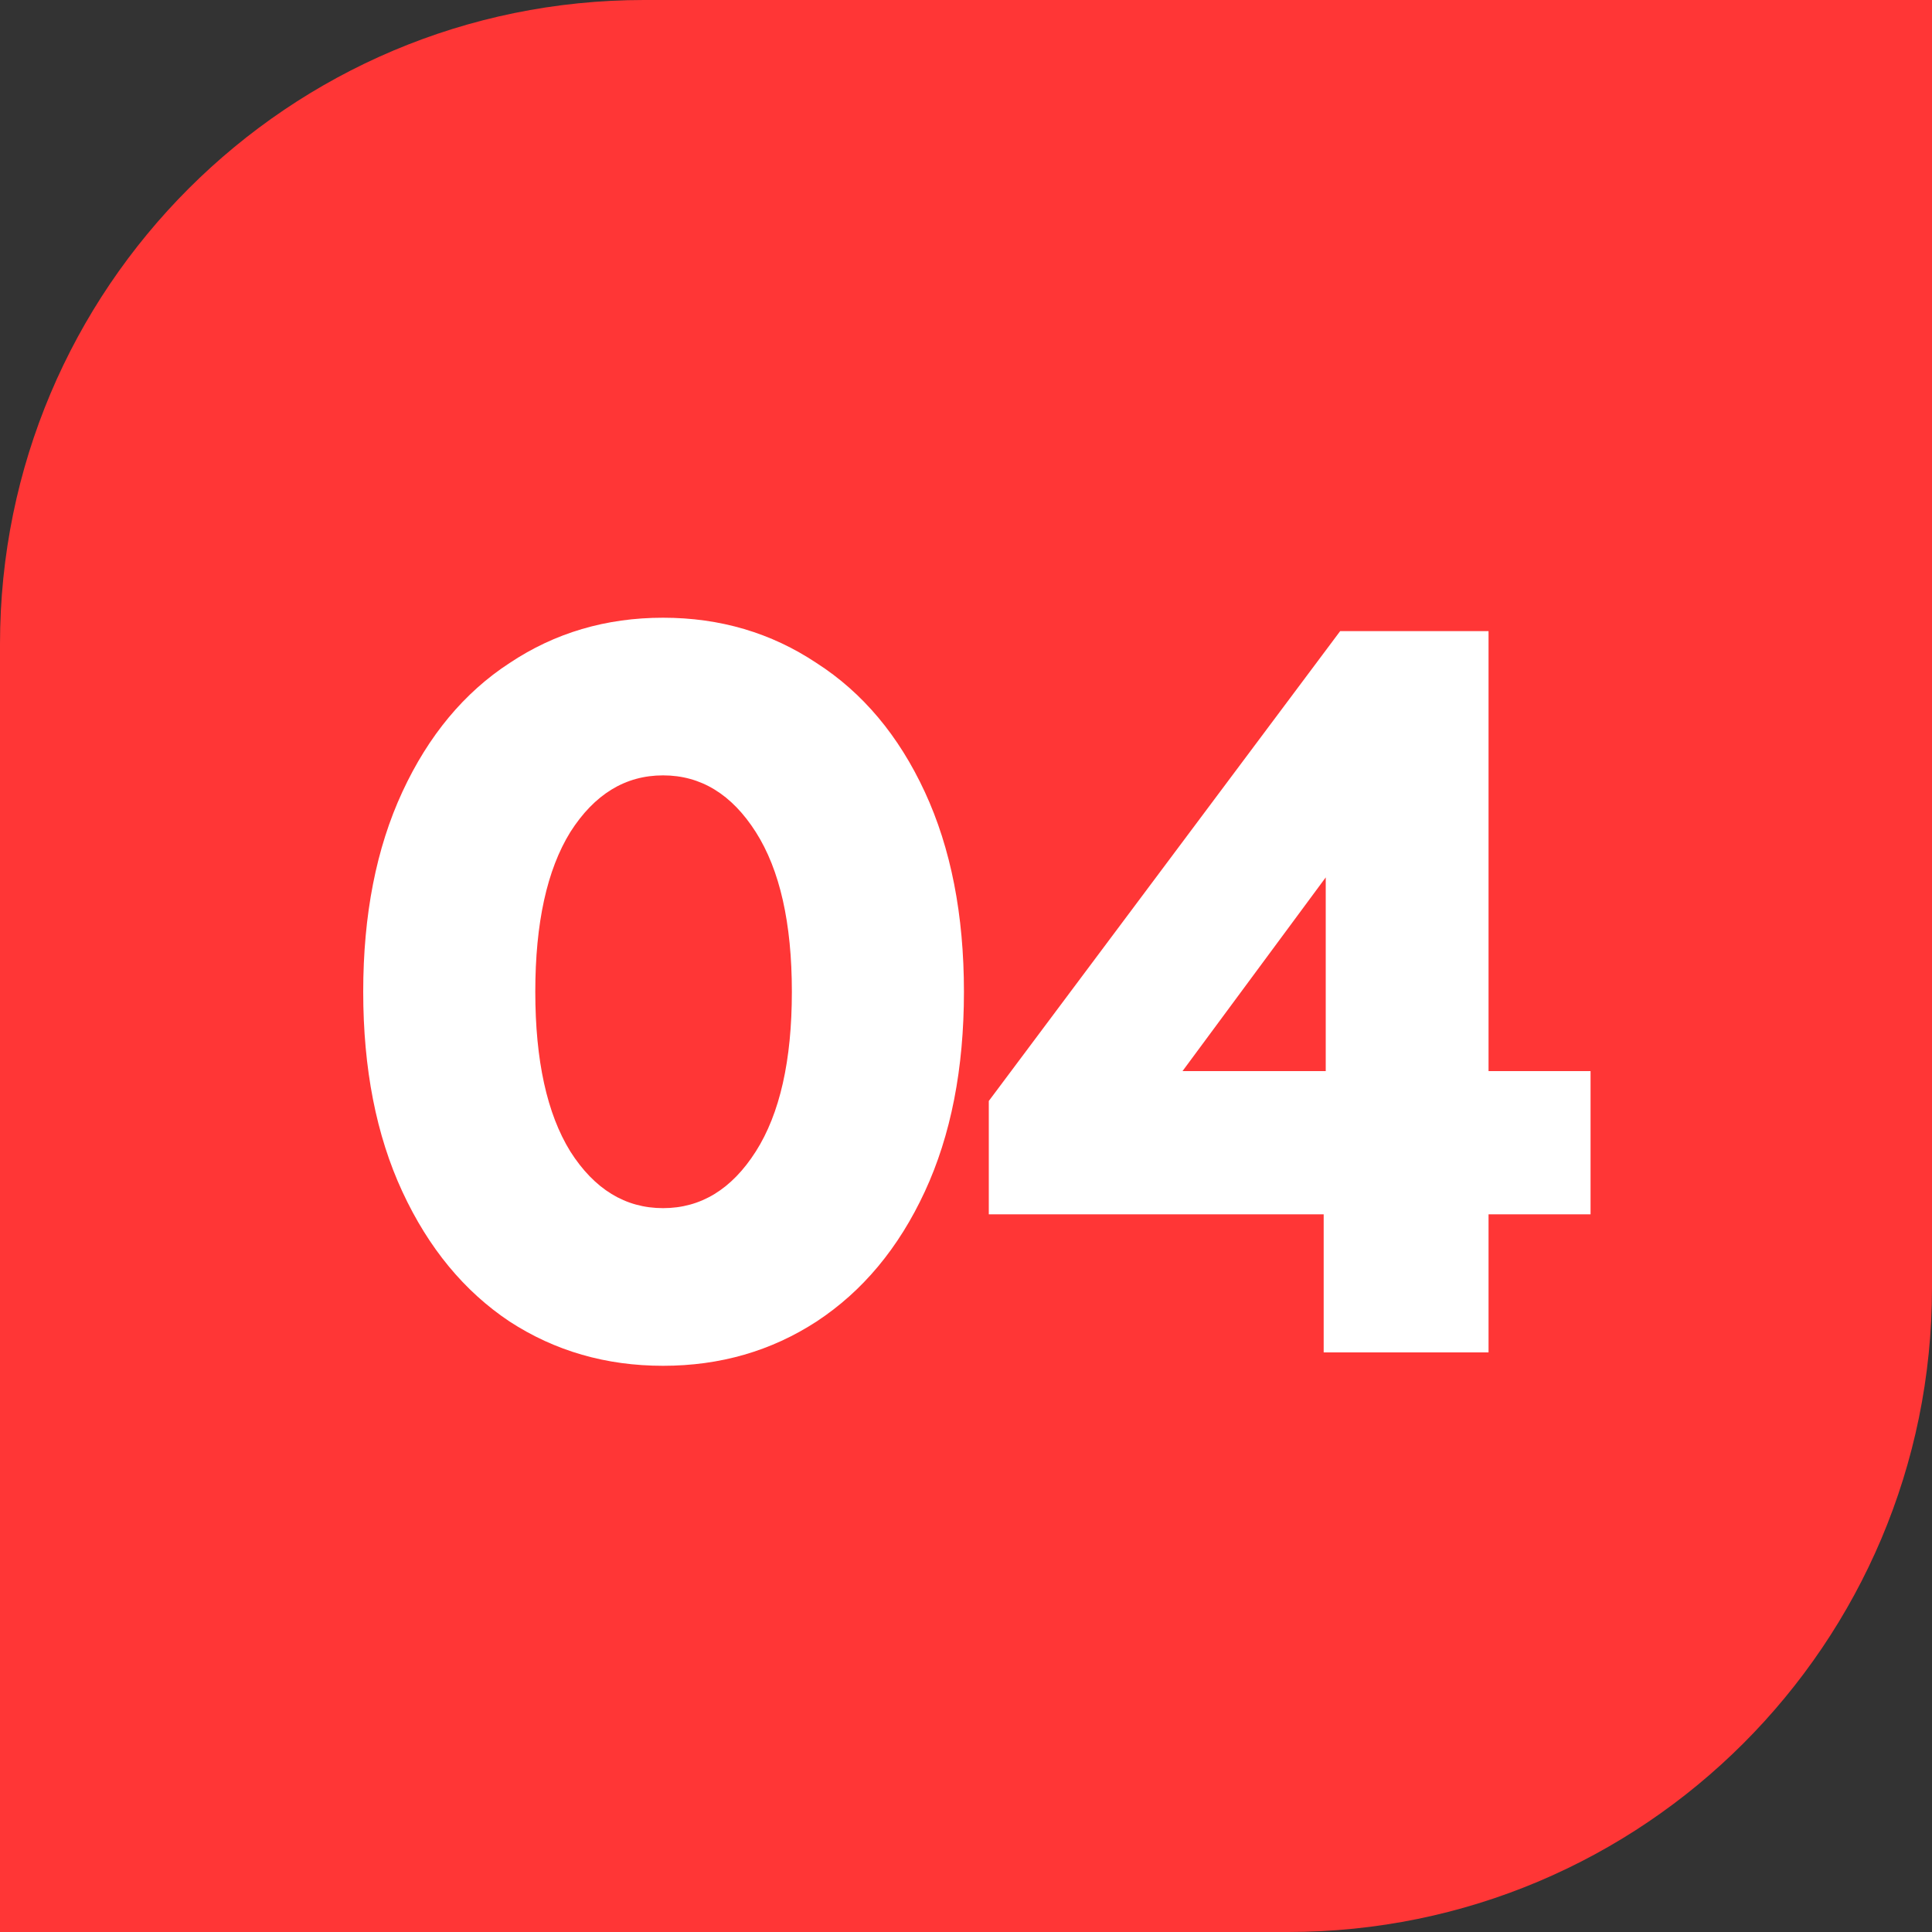<?xml version="1.0" encoding="UTF-8"?> <svg xmlns="http://www.w3.org/2000/svg" width="60" height="60" viewBox="0 0 60 60" fill="none"><rect x="0" y="0" width="60" height="60" fill="#333333" stroke="none"/><path d="M0 20C0 8.954 8.954 0 20 0H60V40C60 51.046 51.046 60 40 60H0V20Z" fill="#FF3636"></path><path d="M20.592 42.416C18.821 42.416 17.232 41.957 15.824 41.04C14.416 40.101 13.307 38.757 12.496 37.008C11.685 35.259 11.28 33.189 11.28 30.8C11.28 28.411 11.685 26.341 12.496 24.592C13.307 22.843 14.416 21.509 15.824 20.592C17.232 19.653 18.821 19.184 20.592 19.184C22.363 19.184 23.952 19.653 25.36 20.592C26.789 21.509 27.909 22.843 28.72 24.592C29.531 26.341 29.936 28.411 29.936 30.8C29.936 33.189 29.531 35.259 28.72 37.008C27.909 38.757 26.789 40.101 25.36 41.04C23.952 41.957 22.363 42.416 20.592 42.416ZM20.592 37.52C21.765 37.52 22.725 36.933 23.472 35.76C24.219 34.587 24.592 32.933 24.592 30.8C24.592 28.667 24.219 27.013 23.472 25.84C22.725 24.667 21.765 24.08 20.592 24.08C19.419 24.08 18.459 24.667 17.712 25.84C16.987 27.013 16.624 28.667 16.624 30.8C16.624 32.933 16.987 34.587 17.712 35.76C18.459 36.933 19.419 37.52 20.592 37.52ZM46.228 33.264H49.396V37.712H46.228V42H41.108V37.712H30.708V34.192L41.62 19.6H46.228V33.264ZM41.172 27.248L36.724 33.264H41.172V27.248Z" fill="white"></path></svg> 